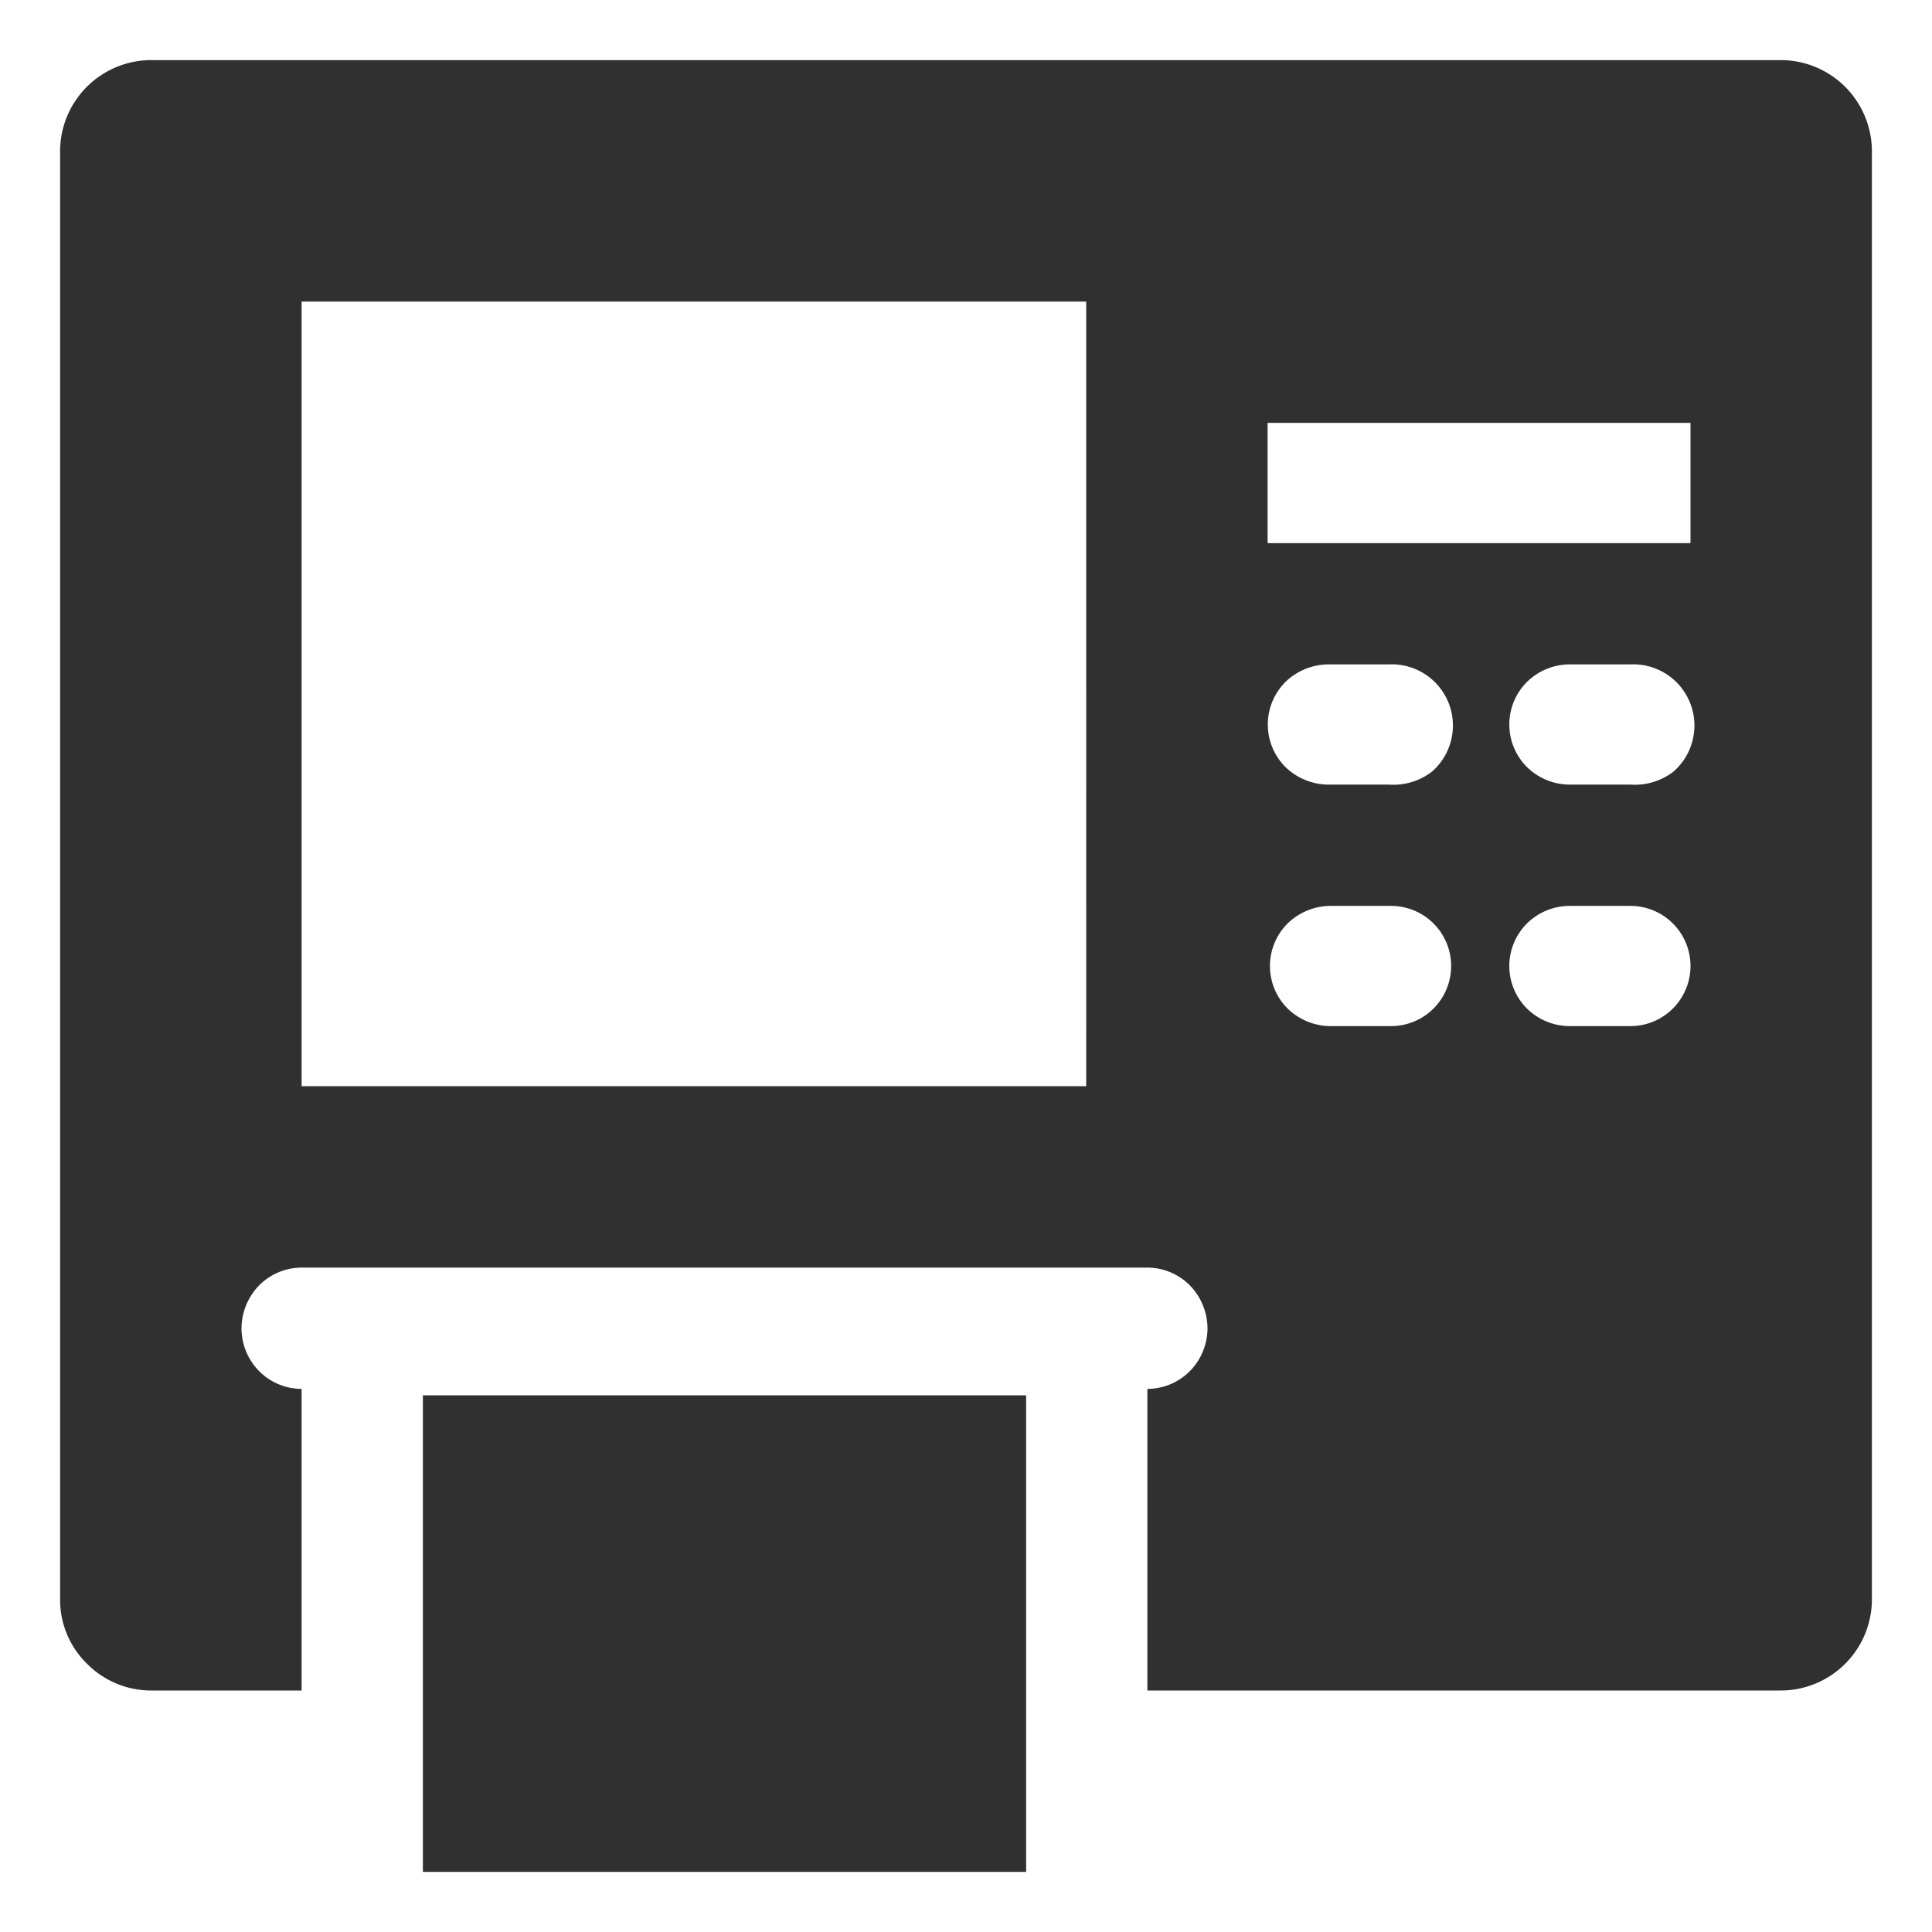 <svg xmlns="http://www.w3.org/2000/svg" viewBox="0 0 18 18"><defs><style>.a{fill:#303030;}</style></defs><path class="a" d="M9.56,13H3.94v4.44H9.56Z"/><path class="a" d="M16.59.56H1.41a.85.85,0,0,0-.85.85v13.5a.83.83,0,0,0,.25.59.84.84,0,0,0,.6.25h1.4V12.94a.56.56,0,0,1-.4-.17.57.57,0,0,1-.16-.39.58.58,0,0,1,.16-.4.56.56,0,0,1,.4-.17h7.88a.56.56,0,0,1,.4.17.58.58,0,0,1,.16.4.57.57,0,0,1-.16.39.56.56,0,0,1-.4.17v2.81h5.9a.85.85,0,0,0,.85-.84V1.41a.85.85,0,0,0-.85-.85Zm-6.47,9.56H2.81V2.81h7.31Zm1.69-6.18h3.94V5.06H11.81Zm1.13,5.62h-.56A.58.58,0,0,1,12,9.4a.56.56,0,0,1,0-.8.58.58,0,0,1,.4-.16h.56a.56.56,0,1,1,0,1.12Zm0-2.25h-.56a.58.58,0,0,1-.4-.16.56.56,0,0,1,0-.8.58.58,0,0,1,.4-.16h.56a.57.57,0,0,1,.4,1A.59.59,0,0,1,12.94,7.31Zm2.25,2.25h-.57a.57.57,0,0,1-.39-.16.56.56,0,0,1,0-.8.57.57,0,0,1,.39-.16h.57a.56.56,0,1,1,0,1.12Zm0-2.25h-.57a.57.57,0,0,1-.39-.16.56.56,0,0,1,0-.8.57.57,0,0,1,.39-.16h.57a.57.57,0,0,1,.4,1A.59.59,0,0,1,15.19,7.31Z"/></svg>